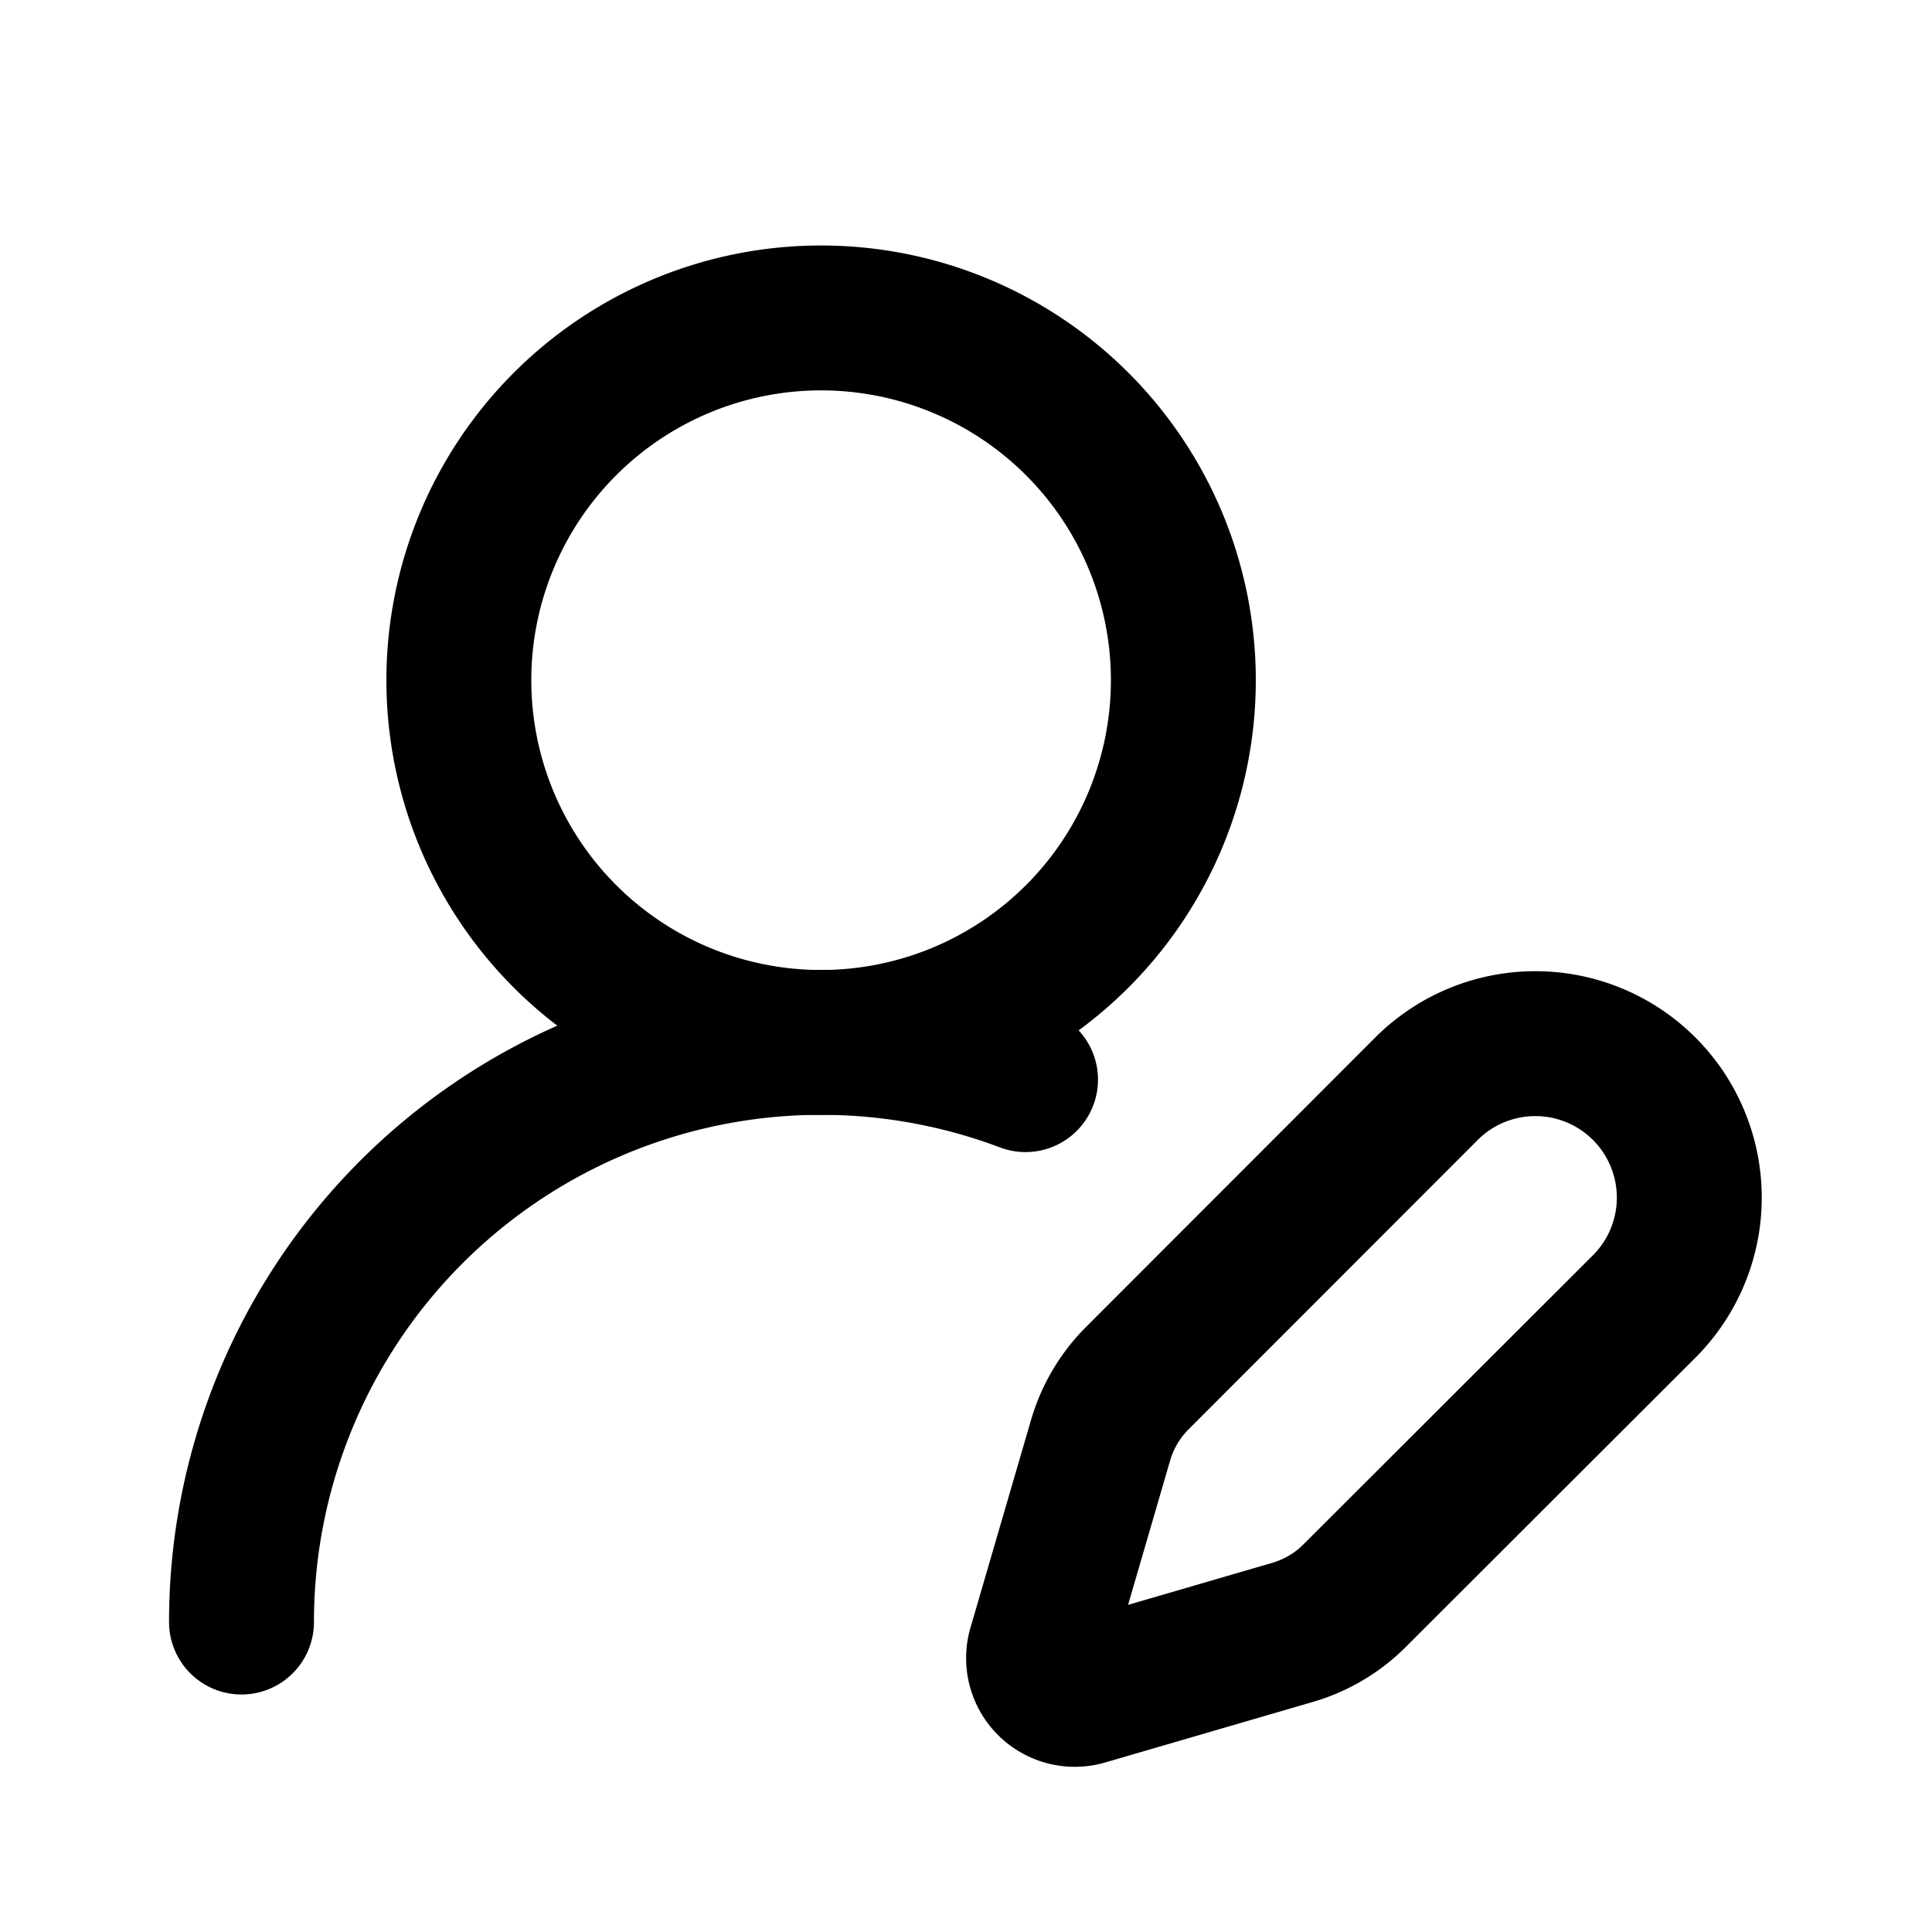 <svg xmlns="http://www.w3.org/2000/svg" width="16" height="16" fill="none"><path stroke="#000" stroke-linecap="round" stroke-linejoin="round" stroke-width="1.2" d="M2 13.433a4.8 4.8 0 0 1 6.493-4.492M13.627 10.809a1.275 1.275 0 0 0-1.803-1.803l-2.406 2.408a1.2 1.2 0 0 0-.303.512l-.502 1.722a.3.3 0 0 0 .372.372l1.722-.502c.193-.057.37-.161.512-.304l2.408-2.405Z"/><path stroke="#000" stroke-linecap="round" stroke-linejoin="round" stroke-width="1.2" d="M6.8 8.633a3 3 0 1 0 0-6 3 3 0 0 0 0 6Z"/></svg>
